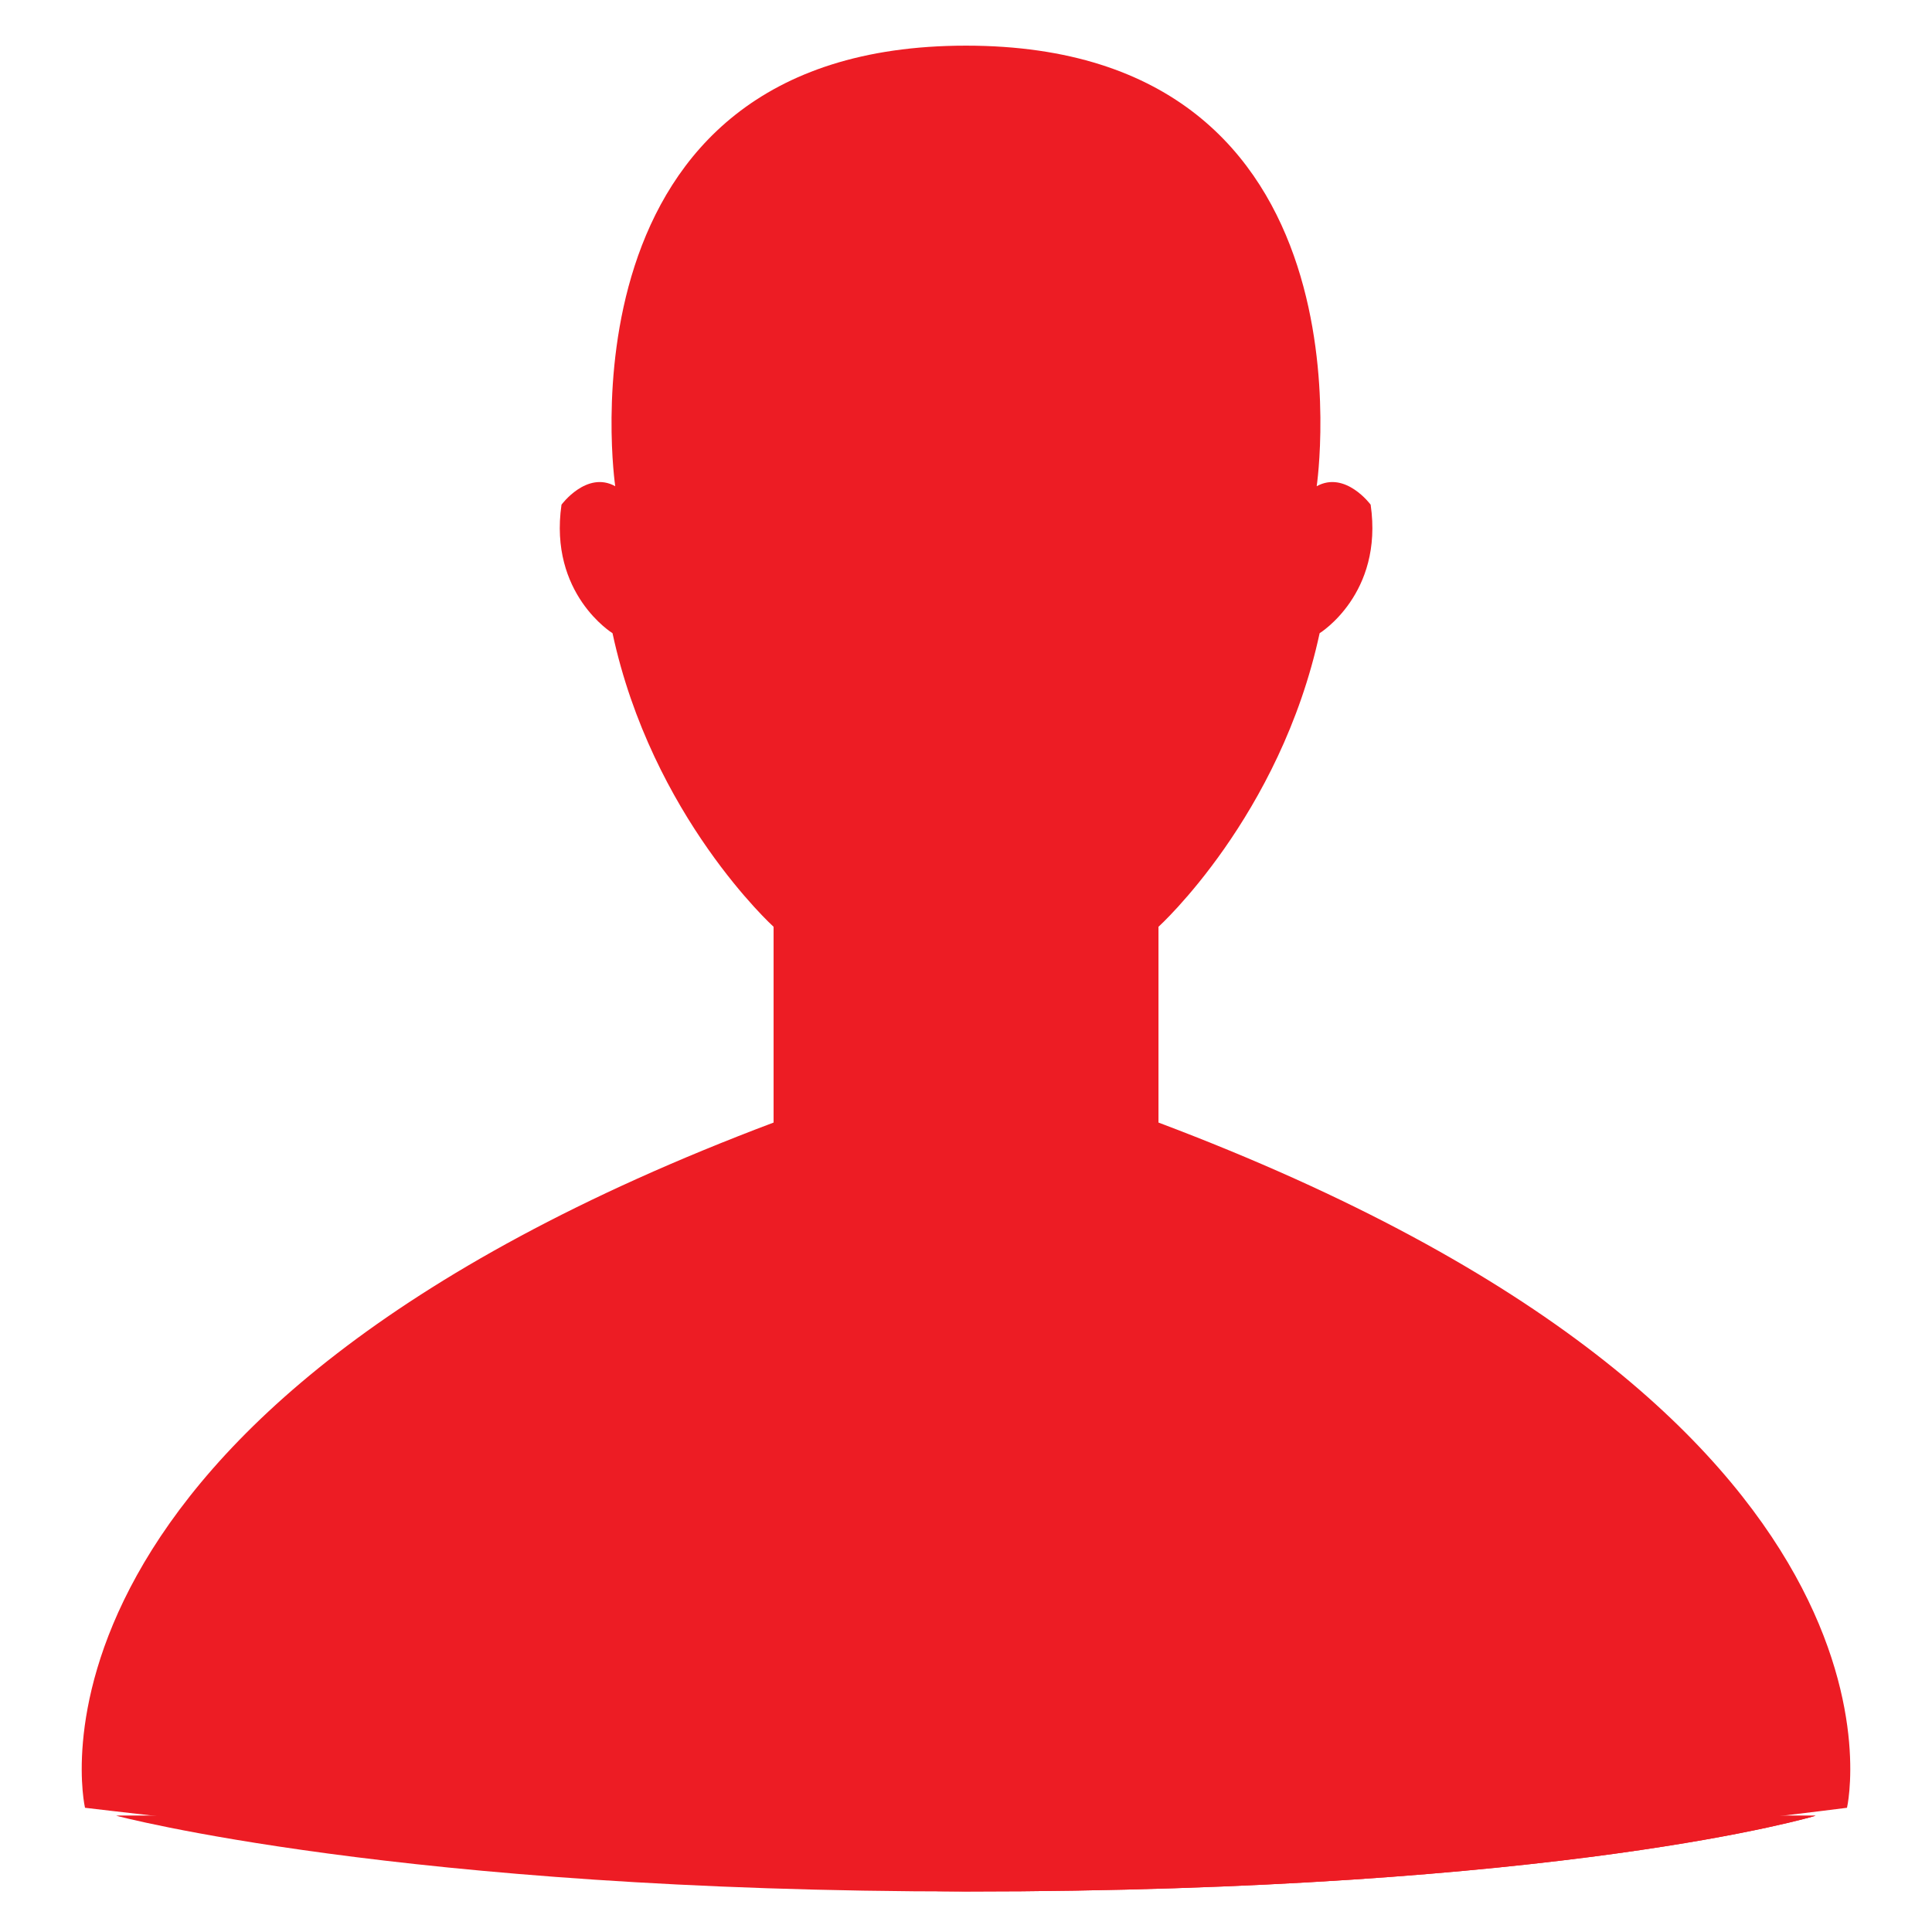 <?xml version="1.0" encoding="UTF-8" standalone="no"?>
<!-- Generator: Adobe Illustrator 15.1.0, SVG Export Plug-In . SVG Version: 6.00 Build 0)  -->
<!DOCTYPE svg  PUBLIC '-//W3C//DTD SVG 1.1//EN'  'http://www.w3.org/Graphics/SVG/1.1/DTD/svg11.dtd'>
<svg id="Layer_1" xmlns="http://www.w3.org/2000/svg" xml:space="preserve" height="27px" viewBox="0 0 27 27" width="27px" version="1.1" y="0px" x="0px" xmlns:xlink="http://www.w3.org/1999/xlink" enable-background="new 0 0 27 27">
<path d="m1.188 25.264s-1.275-5.472 9.623-9.576v-2.736s-1.699-1.539-2.251-4.103c0 0-0.893-0.548-0.713-1.796 0 0 0.353-0.479 0.751-0.258 0 0-0.911-6.157 4.902-6.157s4.901 6.157 4.901 6.157c0.401-0.221 0.754 0.258 0.754 0.258 0.181 1.248-0.713 1.796-0.713 1.796-0.553 2.563-2.252 4.103-2.252 4.103v2.736c10.898 4.104 9.622 9.576 9.622 9.576s-8.687 1.11-12.312 1.098c-3.204-0.011-12.312-1.098-12.312-1.098z" fill="#ED1C24"/>
<path d="m25.374 25.375s-3.499 1.059-11.874 1.059c-3.091 0-11.876-1.059-11.876-1.059" fill="#ED1C24"/>
<path d="m25.374 25.375s-3.499 1.059-11.874 1.059c-7.917 0-11.876-1.059-11.876-1.059" fill="#ED1C24"/>
</svg>
